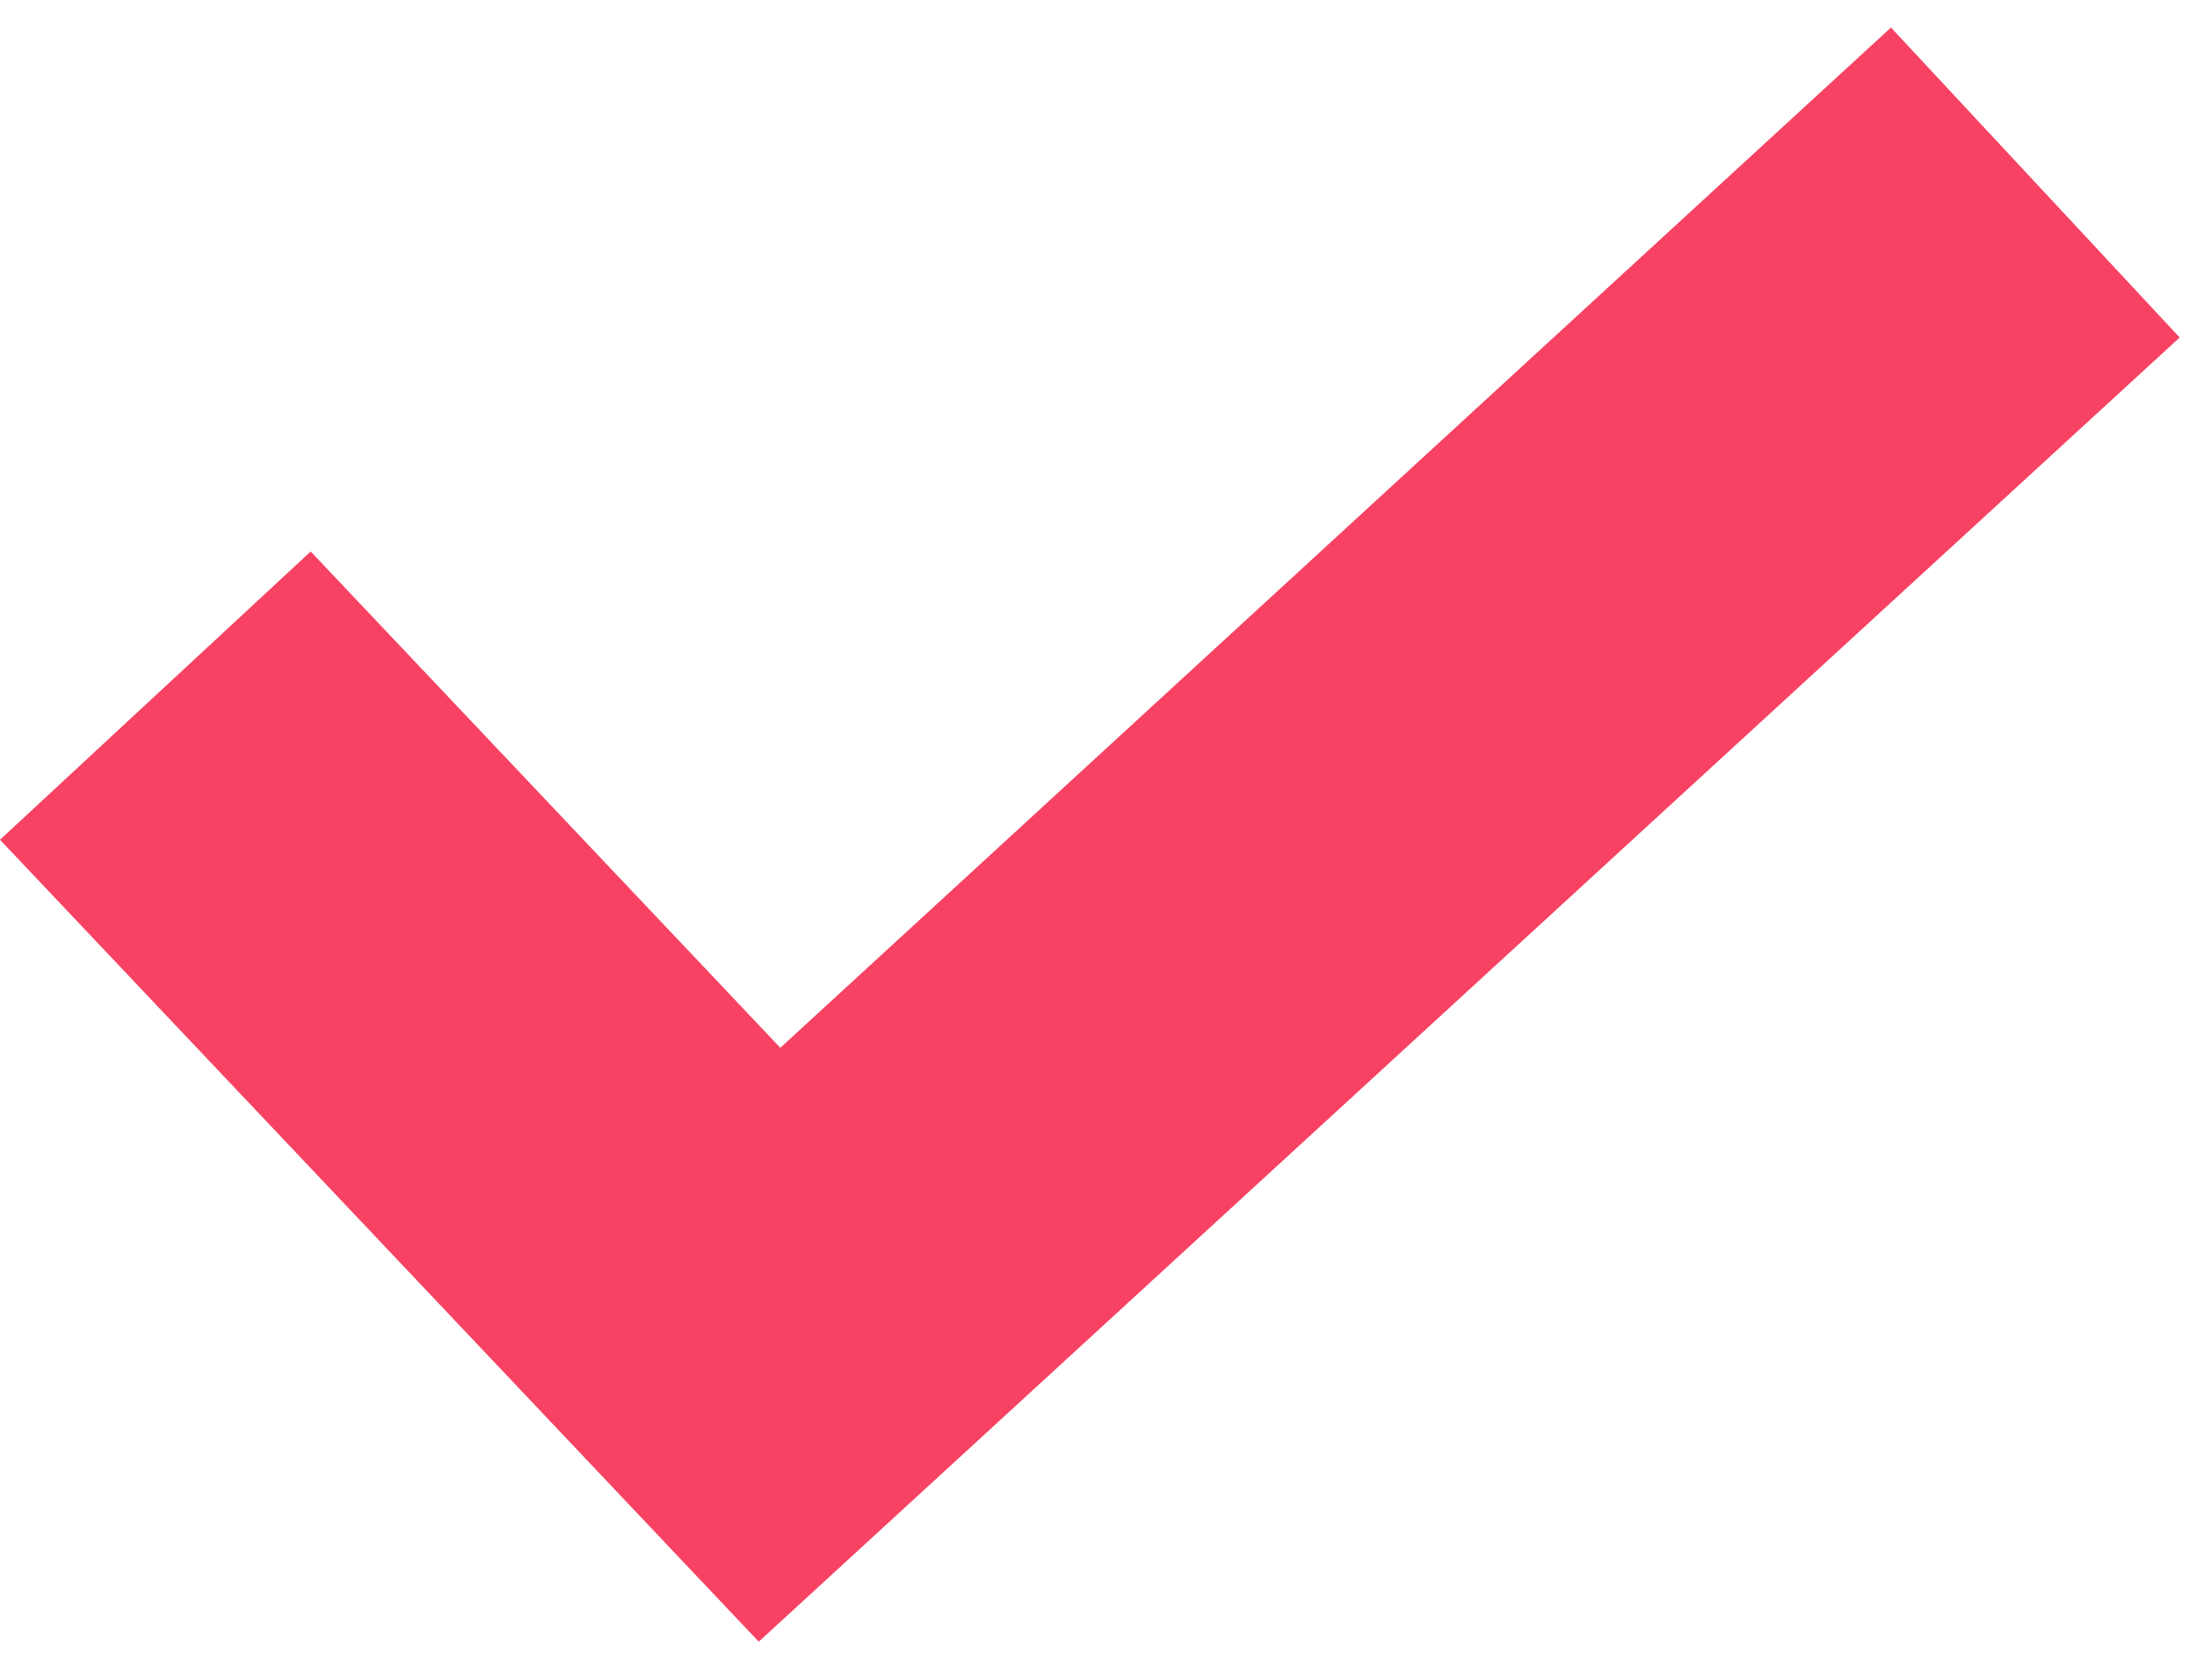 <?xml version="1.0" encoding="UTF-8"?> <svg xmlns="http://www.w3.org/2000/svg" width="17" height="13" viewBox="0 0 17 13" fill="none"><path d="M14.632 0.213L6.038 8.109L2.404 4.268L0 6.499L5.871 12.705L16.866 2.612L14.632 0.213Z" fill="#F84263"></path></svg> 